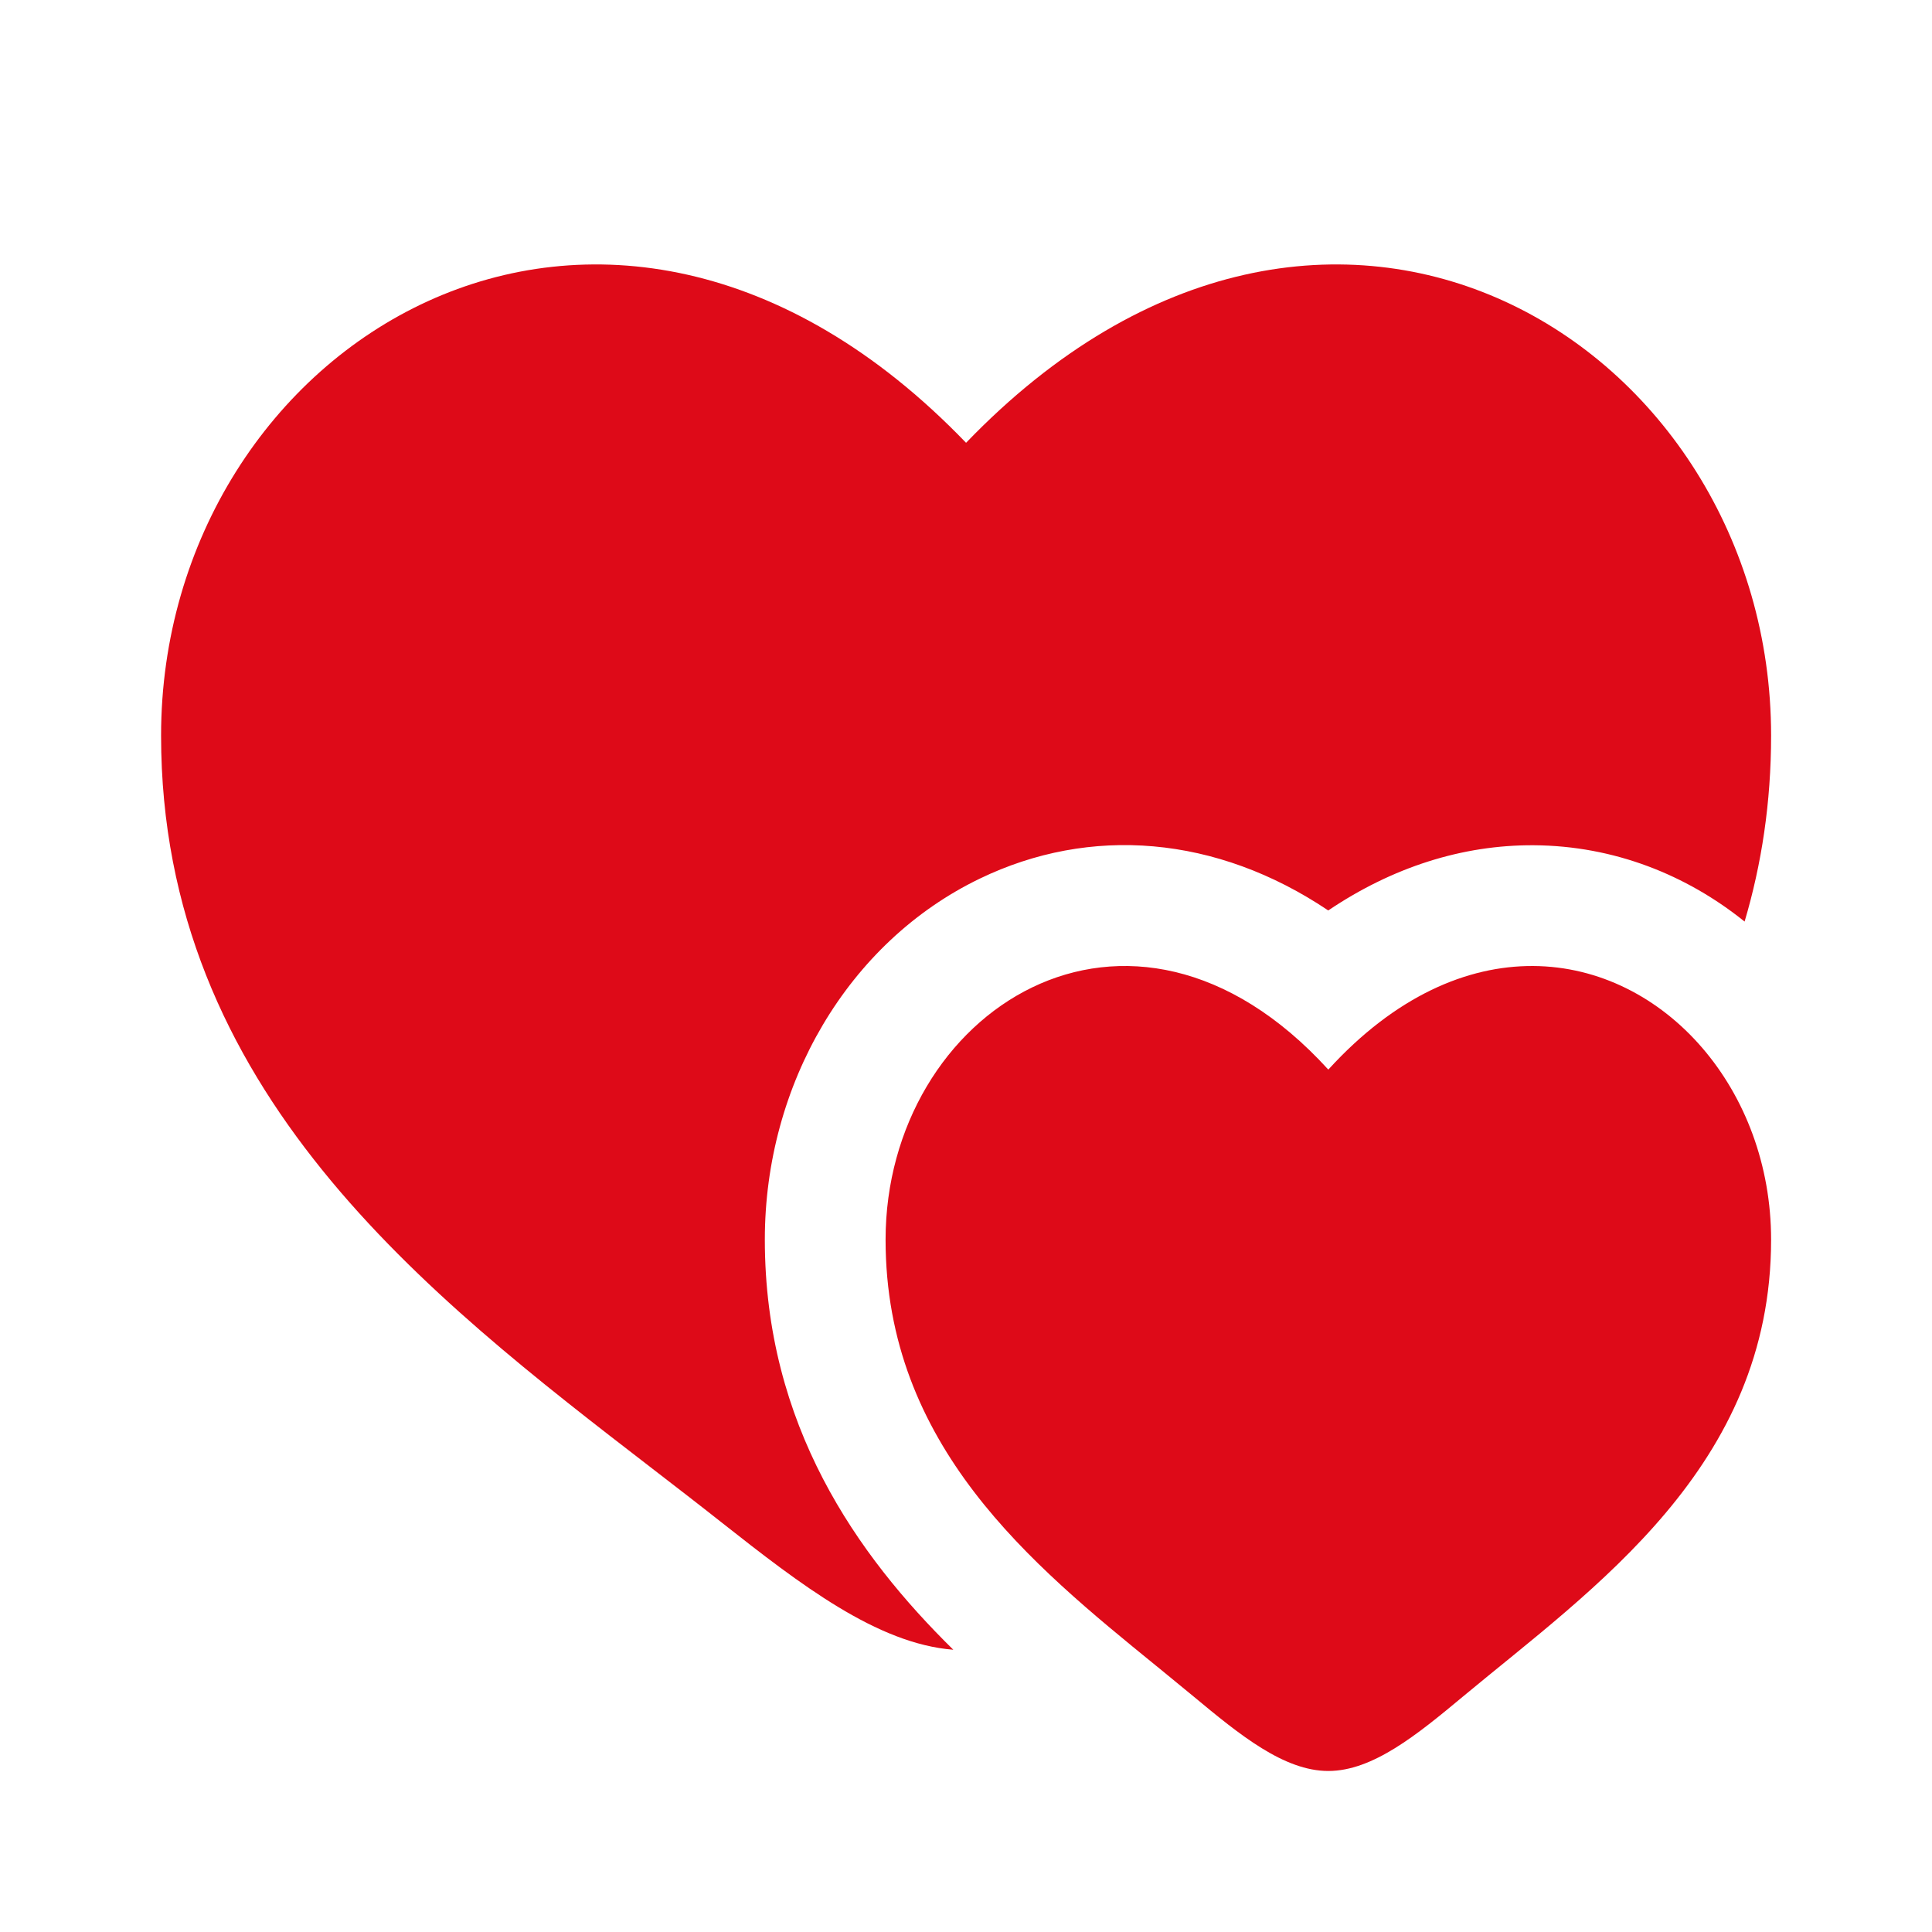 <?xml version="1.0" encoding="UTF-8"?>
<svg xmlns="http://www.w3.org/2000/svg" width="32" height="32" viewBox="0 0 32 32" fill="none">
  <path d="M22.001 17.716C18.701 14.095 14.668 16.766 14.668 20.533C14.668 23.944 17.087 25.913 19.146 27.588L19.204 27.635C19.398 27.793 19.588 27.949 19.773 28.102C20.535 28.736 21.268 29.333 22.001 29.333C22.735 29.333 23.468 28.736 24.229 28.102C26.387 26.306 29.335 24.299 29.335 20.533C29.335 19.295 28.899 18.176 28.198 17.36C26.764 15.69 24.217 15.285 22.001 17.716Z" fill="#DE0A18"></path>
  <path d="M10.81 24.329C7.066 21.444 2.668 18.056 2.668 12.183C2.668 5.699 10.002 1.101 16.001 7.334C22.001 1.101 29.335 5.699 29.335 12.183C29.335 13.294 29.177 14.317 28.896 15.264C27.938 14.493 26.736 14.008 25.404 14C24.217 13.993 23.059 14.366 22 15.08C20.148 13.836 18.058 13.669 16.228 14.553C14.047 15.605 12.668 17.961 12.668 20.532C12.668 23.606 14.199 25.762 15.79 27.325C14.527 27.225 13.261 26.248 11.95 25.215C11.581 24.923 11.199 24.629 10.81 24.329Z" fill="#DE0A18"></path>
</svg>
